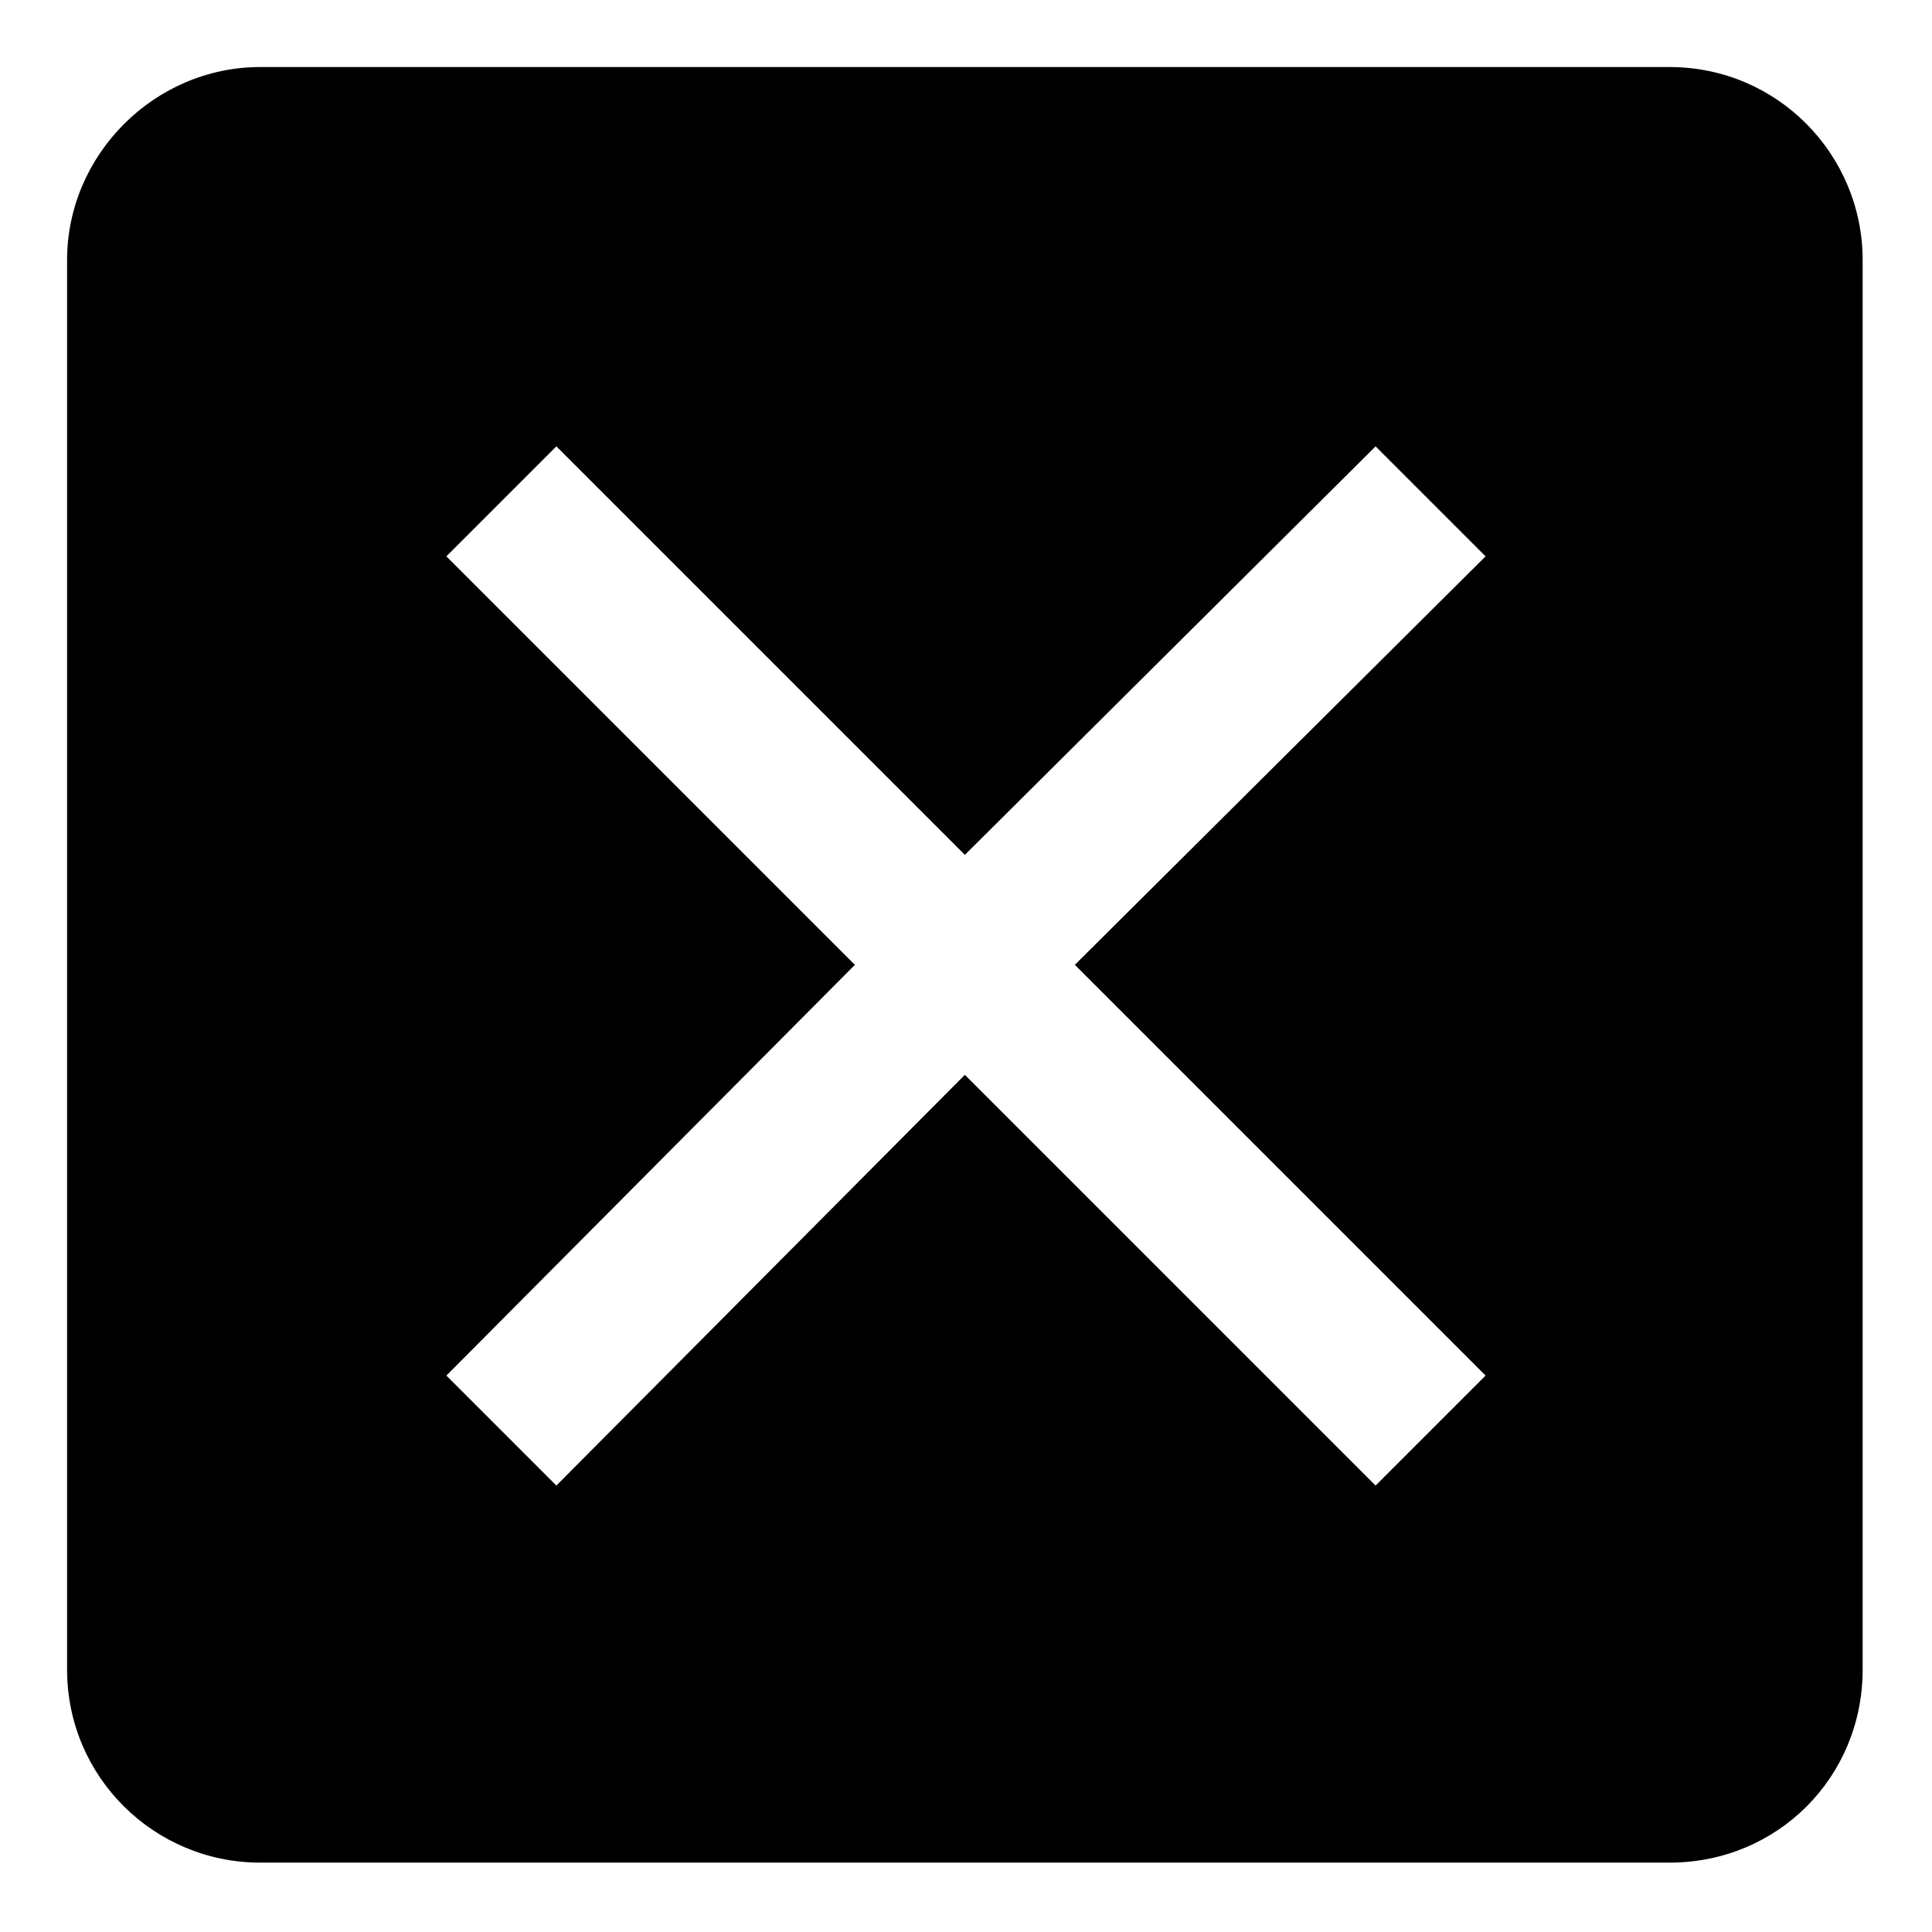 <?xml version="1.0" encoding="UTF-8"?>
<!-- Uploaded to: SVG Repo, www.svgrepo.com, Generator: SVG Repo Mixer Tools -->
<svg fill="#000000" width="800px" height="800px" version="1.1" viewBox="144 144 512 512" xmlns="http://www.w3.org/2000/svg">
 <path d="m212.93 161.77h373.54c28.551 0 51.152 23.199 51.152 51.152v373.54c0 28.551-22.602 51.152-51.152 51.152h-373.54c-27.957 0-51.152-22.602-51.152-51.152v-373.54c0-27.957 23.199-51.152 51.152-51.152zm186.77 208.78 108.85-108.26 29.145 29.145-108.85 108.26 108.85 108.85-29.145 29.145-108.85-108.85-108.26 108.85-29.145-29.145 108.26-108.85-108.26-108.26 29.145-29.145z" fill-rule="evenodd"/>
</svg>